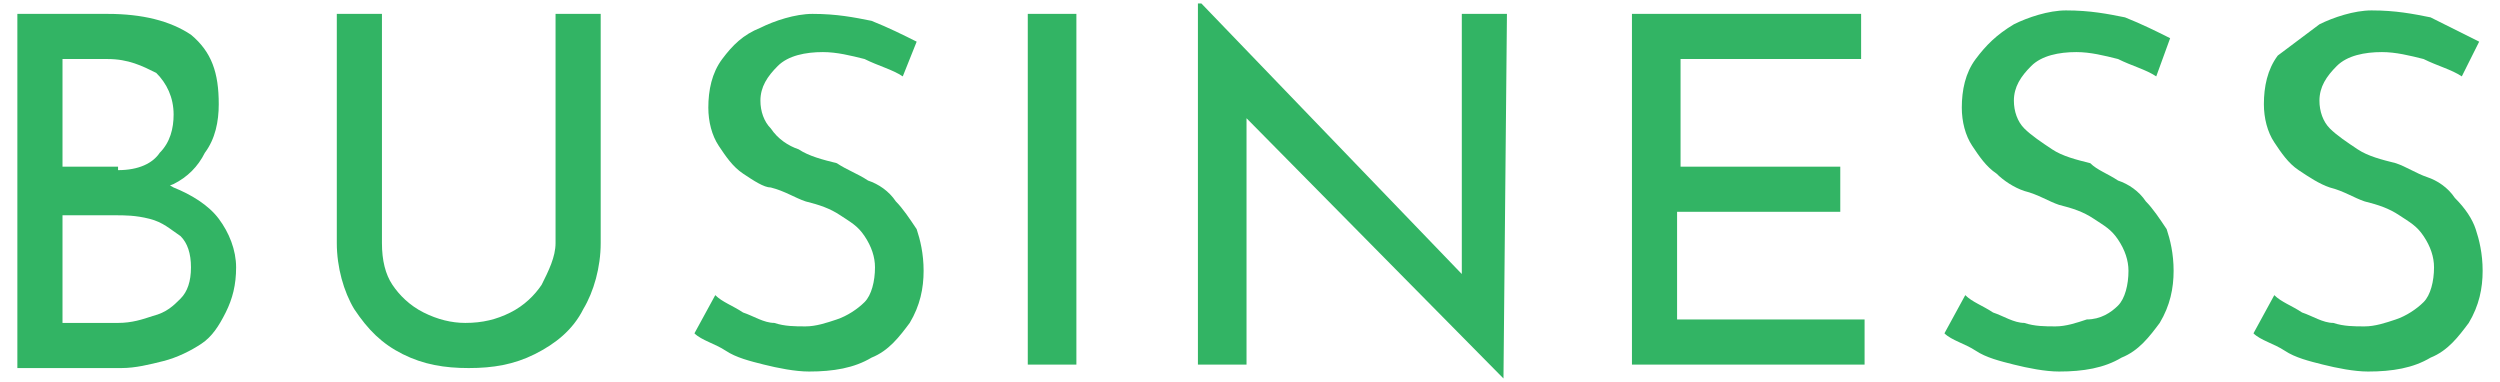 <svg version="1.1" xmlns="http://www.w3.org/2000/svg" xmlns:xlink="http://www.w3.org/1999/xlink" x="0px"
	 y="0px" viewBox="0 0 72 11" style="enable-background:new 0 0 72 11;" xml:space="preserve">
<style type="text/css">
	.st0{fill:#32B464;}
</style>
<g>
	<g>
		<path class="st0" d="M3.1,0.4c1,0,1.8,0.2,2.4,0.6C6.1,1.5,6.3,2.1,6.3,3c0,0.5-0.1,1-0.4,1.4C5.7,4.8,5.4,5.1,5,5.3
			C4.5,5.5,4,5.7,3.4,5.7L3.2,5c0.7,0,1.3,0.1,1.8,0.4c0.5,0.2,1,0.5,1.3,0.9c0.3,0.4,0.5,0.9,0.5,1.4c0,0.5-0.1,0.9-0.3,1.3
			S6.1,9.7,5.8,9.9c-0.3,0.2-0.7,0.4-1.1,0.5s-0.8,0.2-1.2,0.2h-3V0.4H3.1z M3.4,4.9c0.6,0,1-0.2,1.2-0.5c0.3-0.3,0.4-0.7,0.4-1.1
			c0-0.5-0.2-0.9-0.5-1.2C4.1,1.9,3.7,1.7,3.1,1.7H1.8v3.1H3.4z M3.4,9.3c0.4,0,0.7-0.1,1-0.2C4.8,9,5,8.8,5.2,8.6
			c0.2-0.2,0.3-0.5,0.3-0.9c0-0.4-0.1-0.7-0.3-0.9C4.9,6.6,4.7,6.4,4.3,6.3s-0.7-0.1-1-0.1H1.8v3.1H3.4z"/>
		<path class="st0" d="M11,7c0,0.5,0.1,0.9,0.3,1.2s0.5,0.6,0.9,0.8c0.4,0.2,0.8,0.3,1.2,0.3c0.5,0,0.9-0.1,1.3-0.3
			c0.4-0.2,0.7-0.5,0.9-0.8C15.8,7.8,16,7.4,16,7V0.4h1.3V7c0,0.7-0.2,1.4-0.5,1.9c-0.3,0.6-0.8,1-1.4,1.3c-0.6,0.3-1.2,0.4-1.9,0.4
			s-1.3-0.1-1.9-0.4c-0.6-0.3-1-0.7-1.4-1.3C9.9,8.4,9.7,7.7,9.7,7V0.4H11V7z"/>
		<path class="st0" d="M26,2.2c-0.3-0.2-0.7-0.3-1.1-0.5c-0.4-0.1-0.8-0.2-1.2-0.2c-0.5,0-1,0.1-1.3,0.4c-0.3,0.3-0.5,0.6-0.5,1
			c0,0.3,0.1,0.6,0.3,0.8C22.4,4,22.7,4.2,23,4.3c0.3,0.2,0.7,0.3,1.1,0.4C24.4,4.9,24.7,5,25,5.2c0.3,0.1,0.6,0.3,0.8,0.6
			c0.2,0.2,0.4,0.5,0.6,0.8c0.1,0.3,0.2,0.7,0.2,1.2c0,0.5-0.1,1-0.4,1.5c-0.3,0.4-0.6,0.8-1.1,1c-0.5,0.3-1.1,0.4-1.8,0.4
			c-0.4,0-0.9-0.1-1.3-0.2c-0.4-0.1-0.8-0.2-1.1-0.4c-0.3-0.2-0.7-0.3-0.9-0.5l0.6-1.1c0.2,0.2,0.5,0.3,0.8,0.5
			c0.3,0.1,0.6,0.3,0.9,0.3c0.3,0.1,0.6,0.1,0.9,0.1c0.3,0,0.6-0.1,0.9-0.2c0.3-0.1,0.6-0.3,0.8-0.5c0.2-0.2,0.3-0.6,0.3-1
			c0-0.3-0.1-0.6-0.3-0.9s-0.4-0.4-0.7-0.6c-0.3-0.2-0.6-0.3-1-0.4c-0.3-0.1-0.6-0.3-1-0.4C22,5.4,21.7,5.2,21.4,5
			c-0.3-0.2-0.5-0.5-0.7-0.8c-0.2-0.3-0.3-0.7-0.3-1.1c0-0.5,0.1-1,0.4-1.4c0.3-0.4,0.6-0.7,1.1-0.9c0.4-0.2,1-0.4,1.5-0.4
			c0.7,0,1.2,0.1,1.7,0.2c0.5,0.2,0.9,0.4,1.3,0.6L26,2.2z"/>
		<path class="st0" d="M29.6,0.4H31v10.1h-1.4V0.4z"/>
		<path class="st0" d="M43.3,10.9l-7.8-7.9L35.9,3l0,7.5h-1.4V0.1h0.1l7.7,8L42.1,8l0-7.6h1.3L43.3,10.9L43.3,10.9z"/>
		<path class="st0" d="M47,0.4h6.6v1.3h-5.2v3.1H53v1.3h-4.7v3.1h5.4v1.3H47V0.4z"/>
		<path class="st0" d="M62.1,2.2c-0.3-0.2-0.7-0.3-1.1-0.5c-0.4-0.1-0.8-0.2-1.2-0.2c-0.5,0-1,0.1-1.3,0.4c-0.3,0.3-0.5,0.6-0.5,1
			c0,0.3,0.1,0.6,0.3,0.8c0.2,0.2,0.5,0.4,0.8,0.6c0.3,0.2,0.7,0.3,1.1,0.4C60.4,4.9,60.7,5,61,5.2c0.3,0.1,0.6,0.3,0.8,0.6
			c0.2,0.2,0.4,0.5,0.6,0.8c0.1,0.3,0.2,0.7,0.2,1.2c0,0.5-0.1,1-0.4,1.5c-0.3,0.4-0.6,0.8-1.1,1c-0.5,0.3-1.1,0.4-1.8,0.4
			c-0.4,0-0.9-0.1-1.3-0.2c-0.4-0.1-0.8-0.2-1.1-0.4c-0.3-0.2-0.7-0.3-0.9-0.5l0.6-1.1c0.2,0.2,0.5,0.3,0.8,0.5
			c0.3,0.1,0.6,0.3,0.9,0.3c0.3,0.1,0.6,0.1,0.9,0.1c0.3,0,0.6-0.1,0.9-0.2C60.5,9.2,60.8,9,61,8.8c0.2-0.2,0.3-0.6,0.3-1
			c0-0.3-0.1-0.6-0.3-0.9s-0.4-0.4-0.7-0.6c-0.3-0.2-0.6-0.3-1-0.4c-0.3-0.1-0.6-0.3-1-0.4C58,5.4,57.7,5.2,57.5,5
			c-0.3-0.2-0.5-0.5-0.7-0.8c-0.2-0.3-0.3-0.7-0.3-1.1c0-0.5,0.1-1,0.4-1.4C57.2,1.3,57.5,1,58,0.7c0.4-0.2,1-0.4,1.5-0.4
			c0.7,0,1.2,0.1,1.7,0.2c0.5,0.2,0.9,0.4,1.3,0.6L62.1,2.2z"/>
		<path class="st0" d="M70.9,2.2c-0.3-0.2-0.7-0.3-1.1-0.5c-0.4-0.1-0.8-0.2-1.2-0.2c-0.5,0-1,0.1-1.3,0.4c-0.3,0.3-0.5,0.6-0.5,1
			c0,0.3,0.1,0.6,0.3,0.8c0.2,0.2,0.5,0.4,0.8,0.6c0.3,0.2,0.7,0.3,1.1,0.4c0.3,0.1,0.6,0.3,0.9,0.4c0.3,0.1,0.6,0.3,0.8,0.6
			C71,6,71.2,6.3,71.3,6.6c0.1,0.3,0.2,0.7,0.2,1.2c0,0.5-0.1,1-0.4,1.5c-0.3,0.4-0.6,0.8-1.1,1c-0.5,0.3-1.1,0.4-1.8,0.4
			c-0.4,0-0.9-0.1-1.3-0.2c-0.4-0.1-0.8-0.2-1.1-0.4c-0.3-0.2-0.7-0.3-0.9-0.5l0.6-1.1C65.7,8.7,66,8.8,66.3,9
			c0.3,0.1,0.6,0.3,0.9,0.3c0.3,0.1,0.6,0.1,0.9,0.1c0.3,0,0.6-0.1,0.9-0.2c0.3-0.1,0.6-0.3,0.8-0.5c0.2-0.2,0.3-0.6,0.3-1
			c0-0.3-0.1-0.6-0.3-0.9s-0.4-0.4-0.7-0.6c-0.3-0.2-0.6-0.3-1-0.4c-0.3-0.1-0.6-0.3-1-0.4c-0.3-0.1-0.6-0.3-0.9-0.5
			c-0.3-0.2-0.5-0.5-0.7-0.8c-0.2-0.3-0.3-0.7-0.3-1.1c0-0.5,0.1-1,0.4-1.4C66,1.3,66.4,1,66.8,0.7c0.4-0.2,1-0.4,1.5-0.4
			c0.7,0,1.2,0.1,1.7,0.2C70.6,0.8,71,1,71.4,1.2L70.9,2.2z"/>
	</g>
</g>
</svg>

